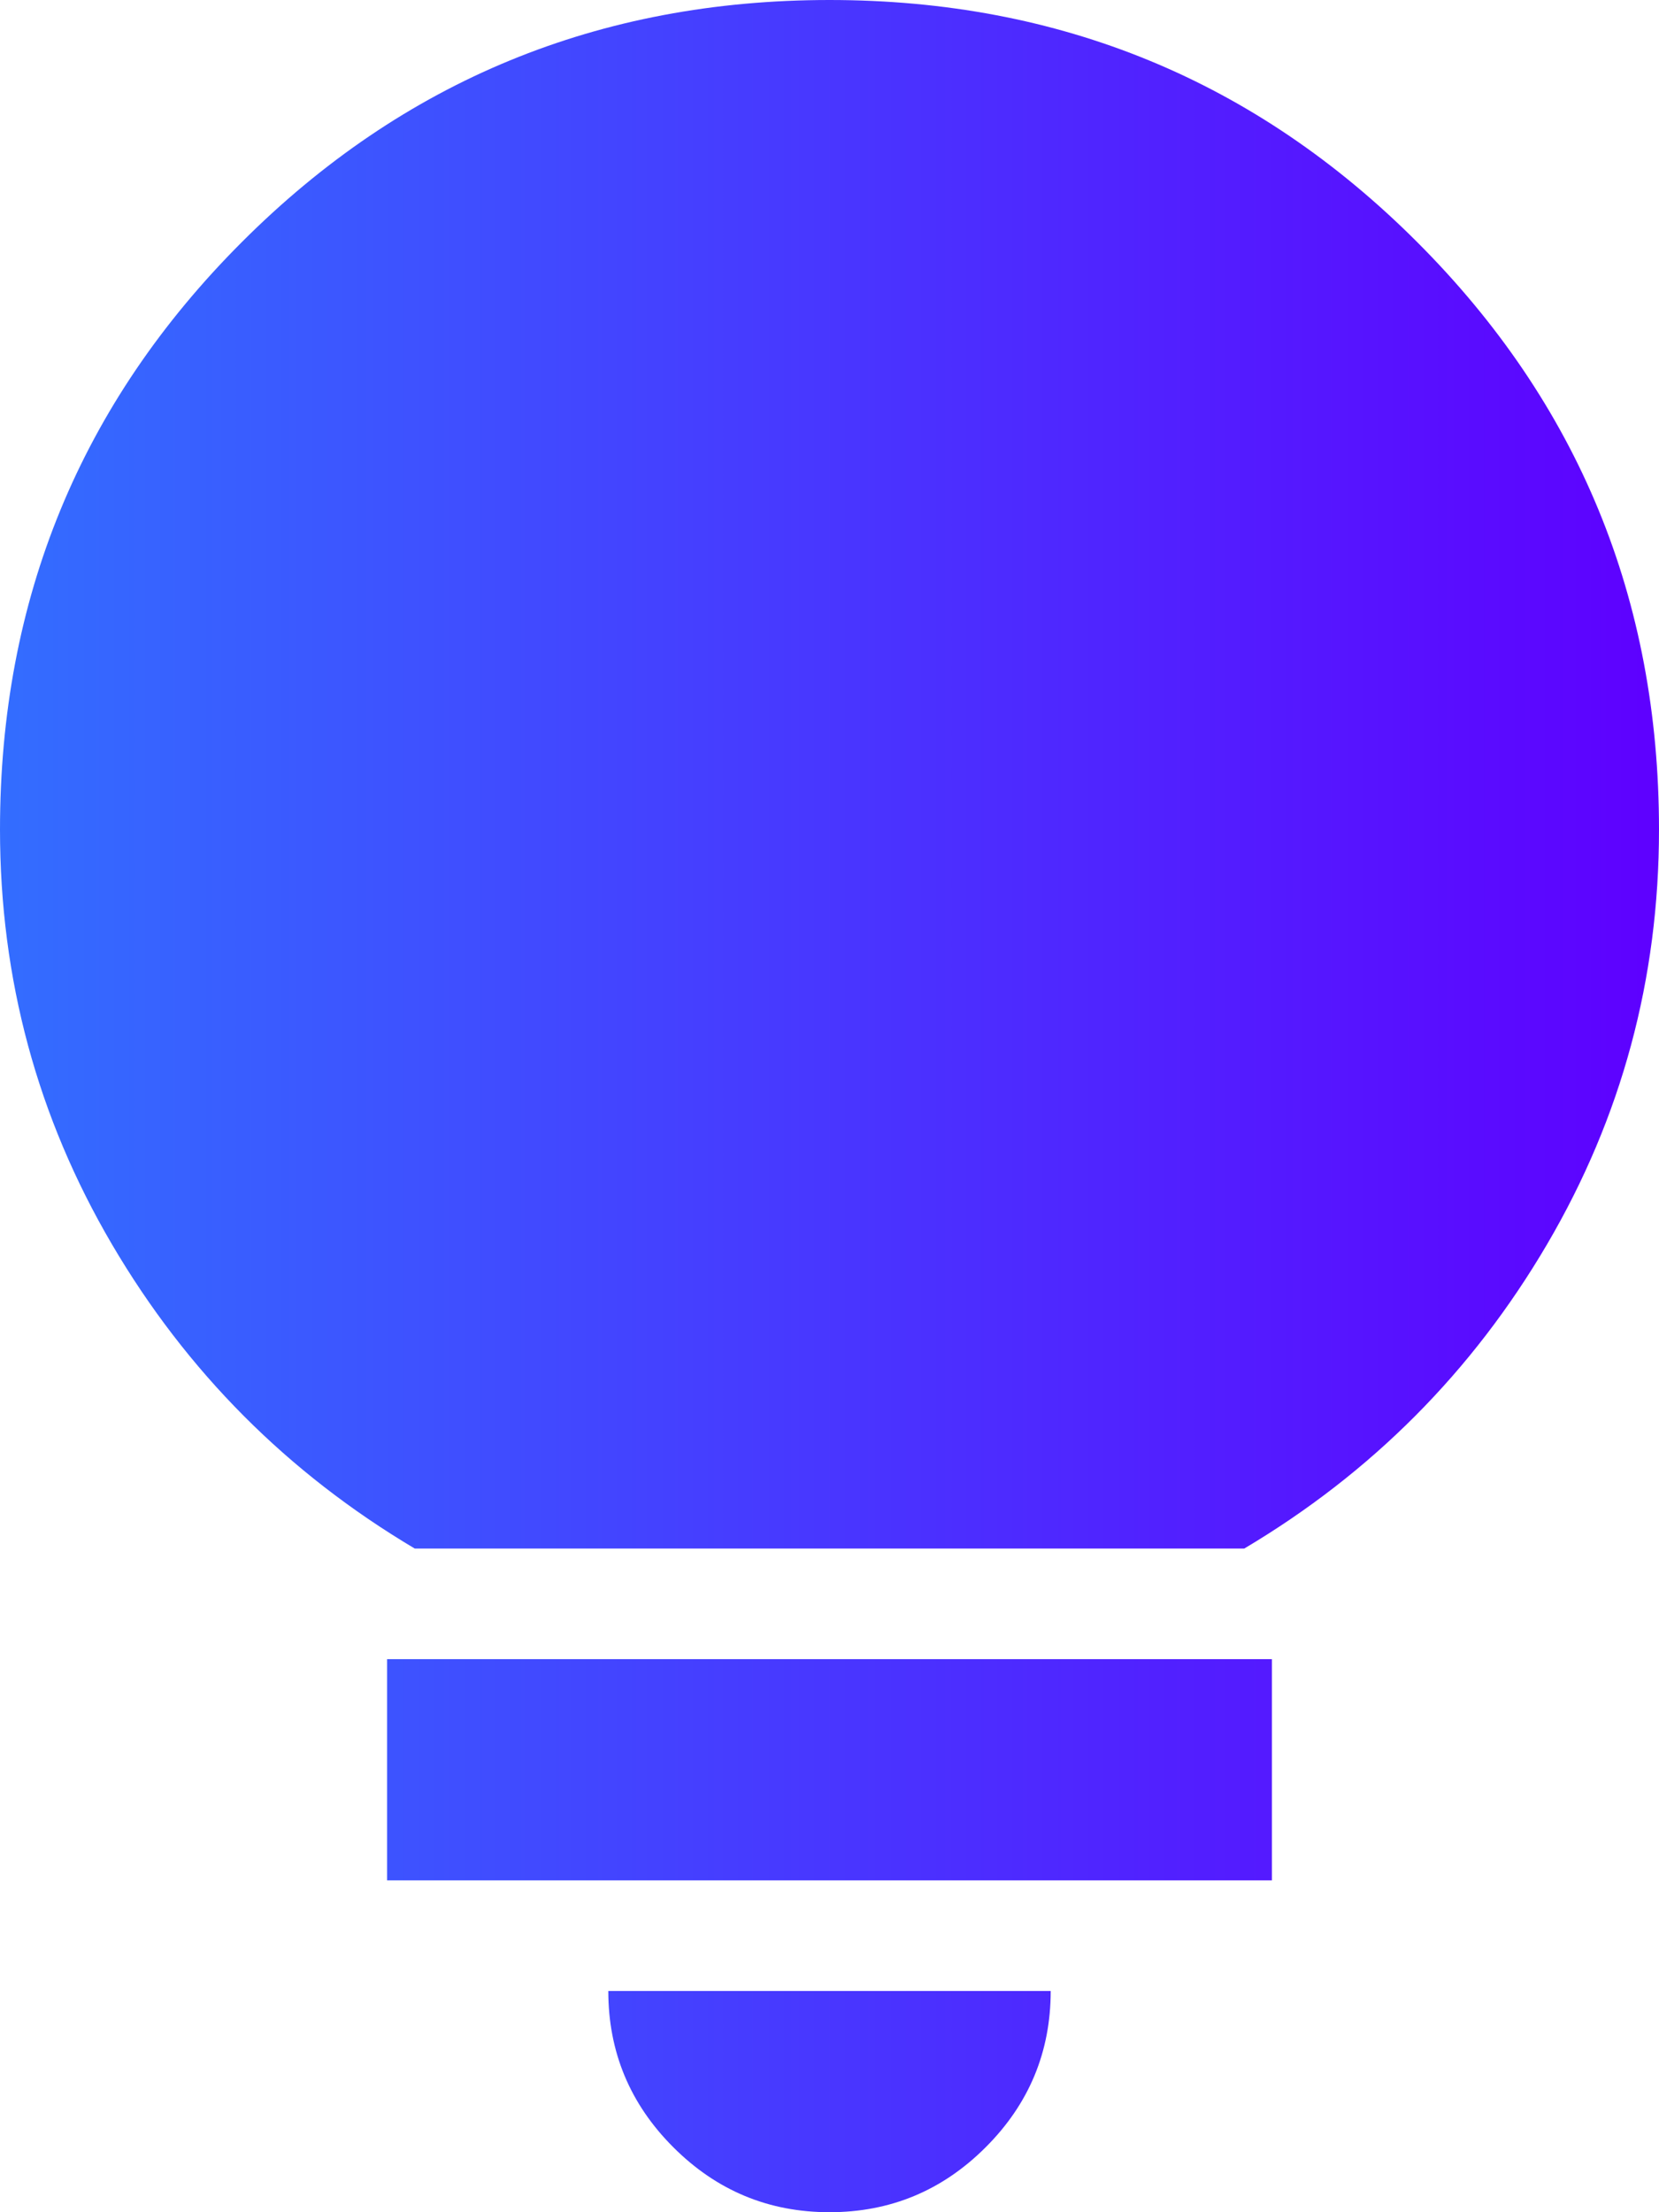<svg width="75" height="100" viewBox="0 0 75 100" fill="none" xmlns="http://www.w3.org/2000/svg">
<path d="M37.5 100C34.75 100 32.396 99.021 30.438 97.062C28.479 95.104 27.5 92.75 27.5 90H47.5C47.5 92.75 46.521 95.104 44.562 97.062C42.604 99.021 40.25 100 37.5 100ZM17.5 85V75H57.5V85H17.5ZM18.75 70C13 66.583 8.438 62 5.062 56.25C1.688 50.5 0 44.25 0 37.5C0 27.083 3.646 18.229 10.938 10.938C18.229 3.646 27.083 0 37.5 0C47.917 0 56.771 3.646 64.062 10.938C71.354 18.229 75 27.083 75 37.5C75 44.25 73.312 50.5 69.938 56.25C66.562 62 62 66.583 56.25 70H18.75Z" fill="url(#paint0_linear_350_205)"/>
<defs>
<linearGradient id="paint0_linear_350_205" x1="0" y1="50" x2="75" y2="50" gradientUnits="userSpaceOnUse">
<stop stop-color="#336DFF"/>
<stop offset="1" stop-color="#5E00FF"/>
</linearGradient>
</defs>
</svg>
